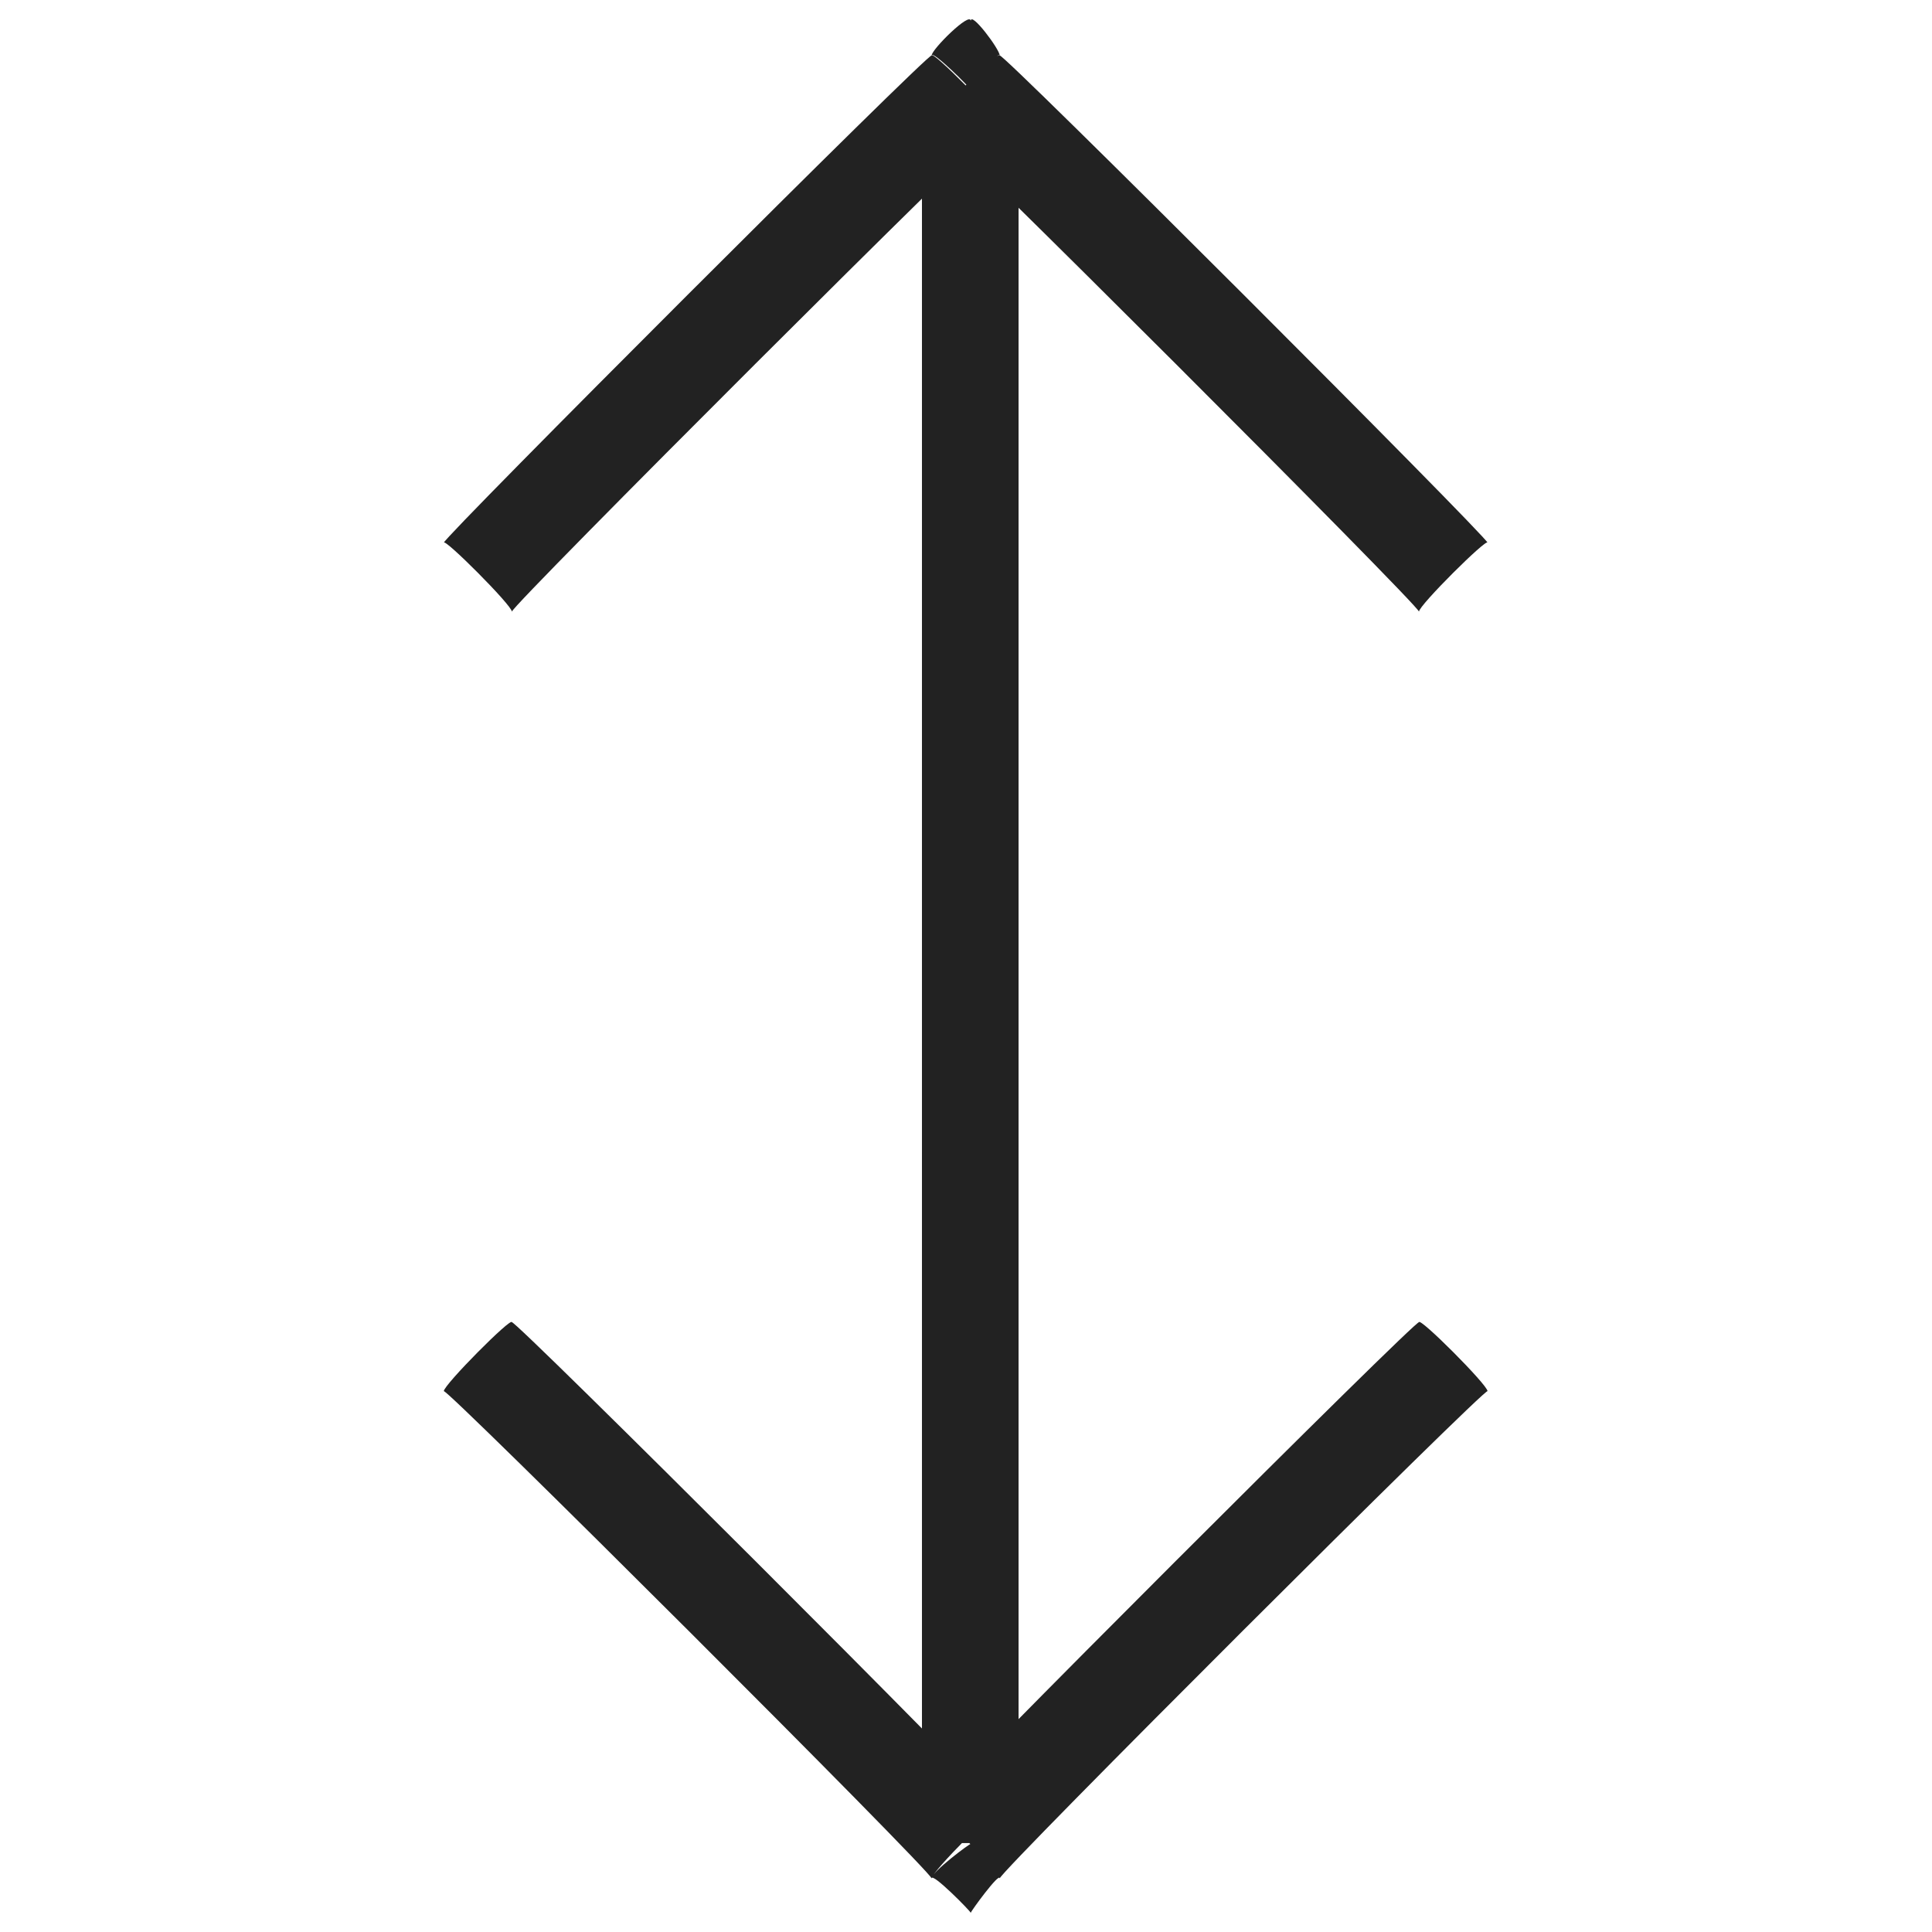 <svg xmlns="http://www.w3.org/2000/svg" version="1.1" xmlns:xlink="http://www.w3.org/1999/xlink" width="100%" height="100%" id="svgWorkerArea" viewBox="0 0 400 400" xmlns:artdraw="https://artdraw.muisca.co" style="background: white;"><defs id="defsdoc"><pattern id="patternBool" x="0" y="0" width="10" height="10" patternUnits="userSpaceOnUse" patternTransform="rotate(35)"><circle cx="5" cy="5" r="4" style="stroke: none;fill: #ff000070;"></circle></pattern></defs><g id="fileImp-625826907" class="cosito"><path id="pathImp-630744104" fill="#222222" class="grouped" d="M200.982 18.627C200.982 18.224 192.881 10.224 192.881 11.494 192.881 10.224 200.982 2.224 200.982 4.361 200.982 2.224 206.982 10.224 206.982 11.494 206.982 10.224 200.982 18.224 200.982 18.627 200.982 18.224 200.982 18.224 200.982 18.627M210.881 240.549C210.881 244.224 204.982 250.424 200.982 250.636 194.781 250.424 190.881 244.224 190.881 240.549 190.881 240.324 210.881 240.324 210.881 240.549 210.881 240.324 210.881 240.324 210.881 240.549M91.882 112.368C91.882 111.224 192.881 10.224 192.881 11.494 192.881 10.224 206.982 24.524 206.982 25.759 206.982 24.524 105.981 125.324 105.981 126.633 105.981 125.324 91.882 111.224 91.882 112.368 91.882 111.224 91.882 111.224 91.882 112.368M206.982 11.494C206.982 10.224 307.981 111.224 307.981 112.368 307.981 111.224 293.781 125.324 293.781 126.633 293.781 125.324 192.881 24.524 192.881 25.759 192.881 24.524 206.982 10.224 206.982 11.494 206.982 10.224 206.982 10.224 206.982 11.494M210.881 18.627C210.881 18.224 210.881 240.324 210.881 240.549 210.881 240.324 190.881 240.324 190.881 240.549 190.881 240.324 190.881 18.224 190.881 18.627 190.881 18.224 210.881 18.224 210.881 18.627 210.881 18.224 210.881 18.224 210.881 18.627"></path><path id="pathImp-744674958" fill="#222222" class="grouped" d="M200.982 381.772C200.982 381.524 192.881 387.524 192.881 388.906 192.881 387.524 200.982 395.724 200.982 396.038 200.982 395.724 206.982 387.524 206.982 388.906 206.982 387.524 200.982 381.524 200.982 381.772 200.982 381.524 200.982 381.524 200.982 381.772M210.881 240.549C210.881 234.324 204.982 230.024 200.982 230.462 194.781 230.024 190.881 234.324 190.881 240.549 190.881 240.324 210.881 240.324 210.881 240.549 210.881 240.324 210.881 240.324 210.881 240.549M91.882 288.032C91.882 286.724 192.881 387.524 192.881 388.906 192.881 387.524 206.982 373.424 206.982 374.638 206.982 373.424 105.981 272.524 105.981 273.765 105.981 272.524 91.882 286.724 91.882 288.032 91.882 286.724 91.882 286.724 91.882 288.032M206.982 388.906C206.982 387.524 307.981 286.724 307.981 288.032 307.981 286.724 293.781 272.524 293.781 273.765 293.781 272.524 192.881 373.424 192.881 374.638 192.881 373.424 206.982 387.524 206.982 388.906 206.982 387.524 206.982 387.524 206.982 388.906M210.881 381.772C210.881 381.524 210.881 240.324 210.881 240.549 210.881 240.324 190.881 240.324 190.881 240.549 190.881 240.324 190.881 381.524 190.881 381.772 190.881 381.524 210.881 381.524 210.881 381.772 210.881 381.524 210.881 381.524 210.881 381.772"></path></g></svg>